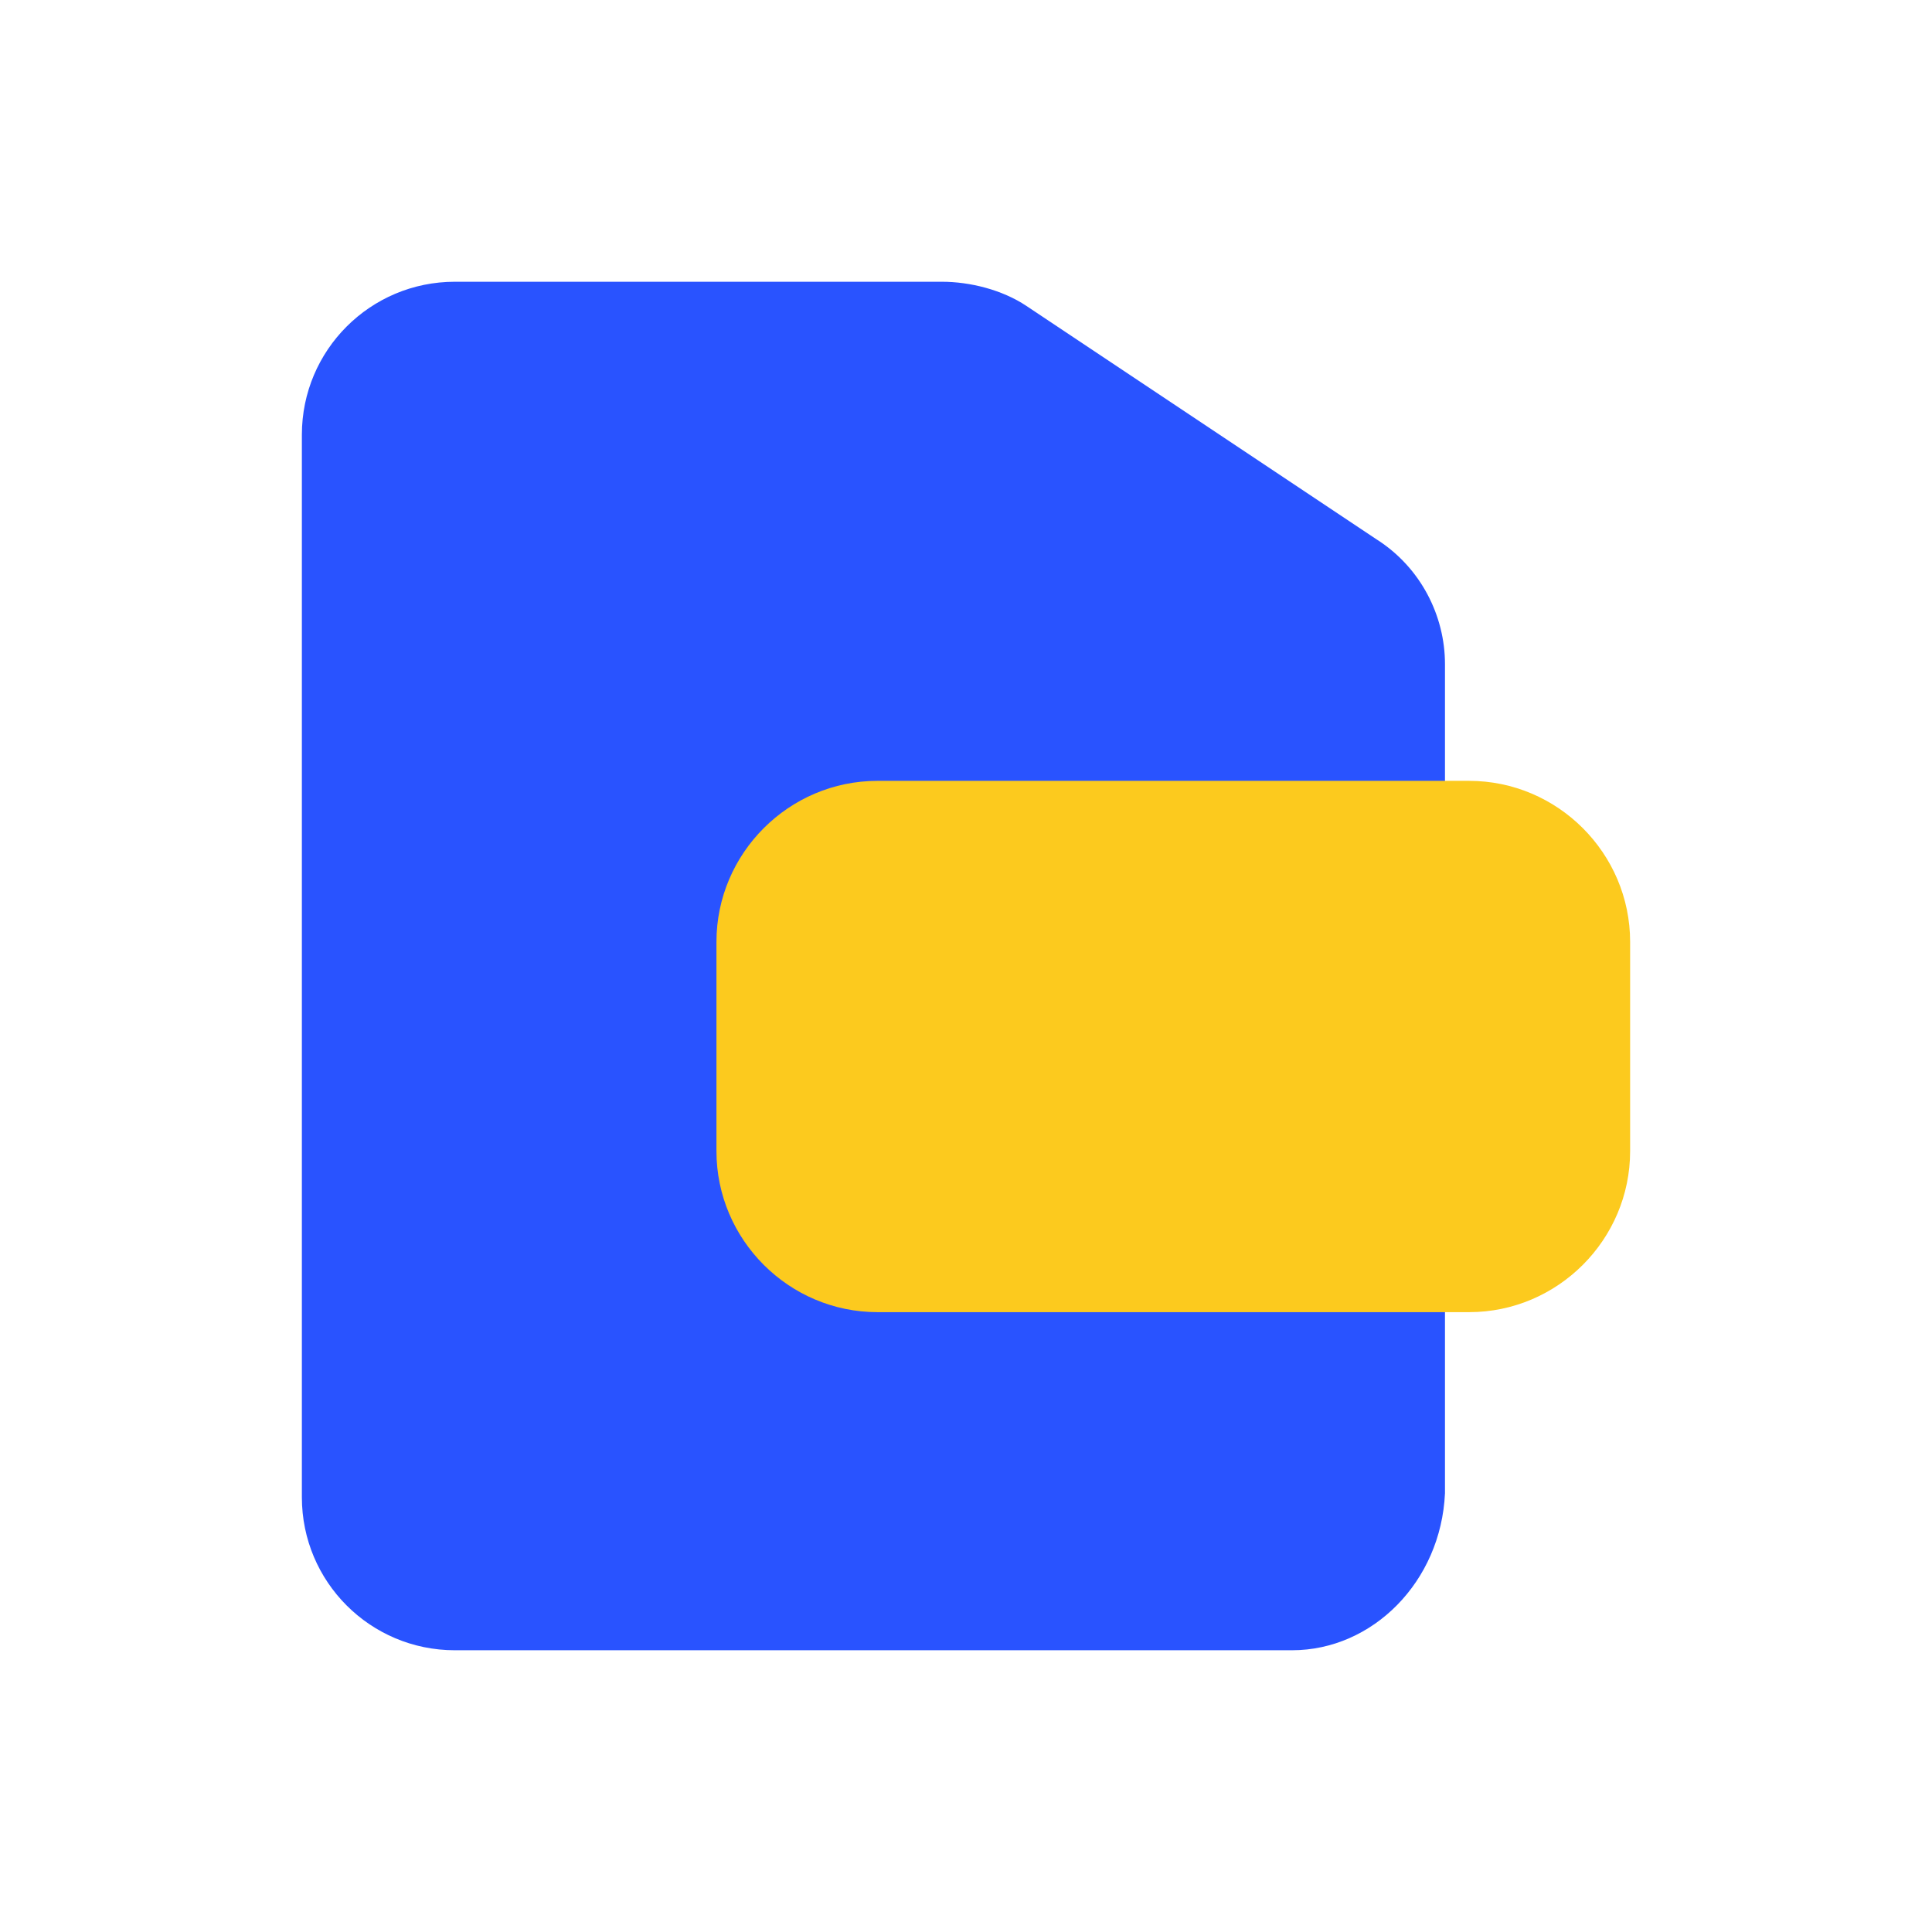 <?xml version="1.0" standalone="no"?><!DOCTYPE svg PUBLIC "-//W3C//DTD SVG 1.1//EN" "http://www.w3.org/Graphics/SVG/1.1/DTD/svg11.dtd"><svg t="1759322185233" class="icon" viewBox="0 0 1024 1024" version="1.1" xmlns="http://www.w3.org/2000/svg" p-id="1525" xmlns:xlink="http://www.w3.org/1999/xlink" width="200" height="200"><path d="M684.8 874.667H241.067c-44.8 0-81.067-36.267-81.067-81.067V230.4C160 185.6 196.267 149.333 241.067 149.333H499.2c14.933 0 32 4.267 44.8 12.8l185.6 123.733c23.467 14.933 36.267 40.533 36.267 66.133v439.467c-2.133 46.933-38.4 83.2-81.067 83.2z" fill="#2953FF" p-id="1526"></path><path d="M778.667 695.467H465.067c-46.933 0-85.333-38.4-85.333-85.333v-110.933c0-46.933 38.4-85.333 85.333-85.333h313.6c46.933 0 85.333 38.4 85.333 85.333v110.933c0 46.933-38.4 85.333-85.333 85.333z" fill="#FCCA1E" p-id="1527"></path></svg>